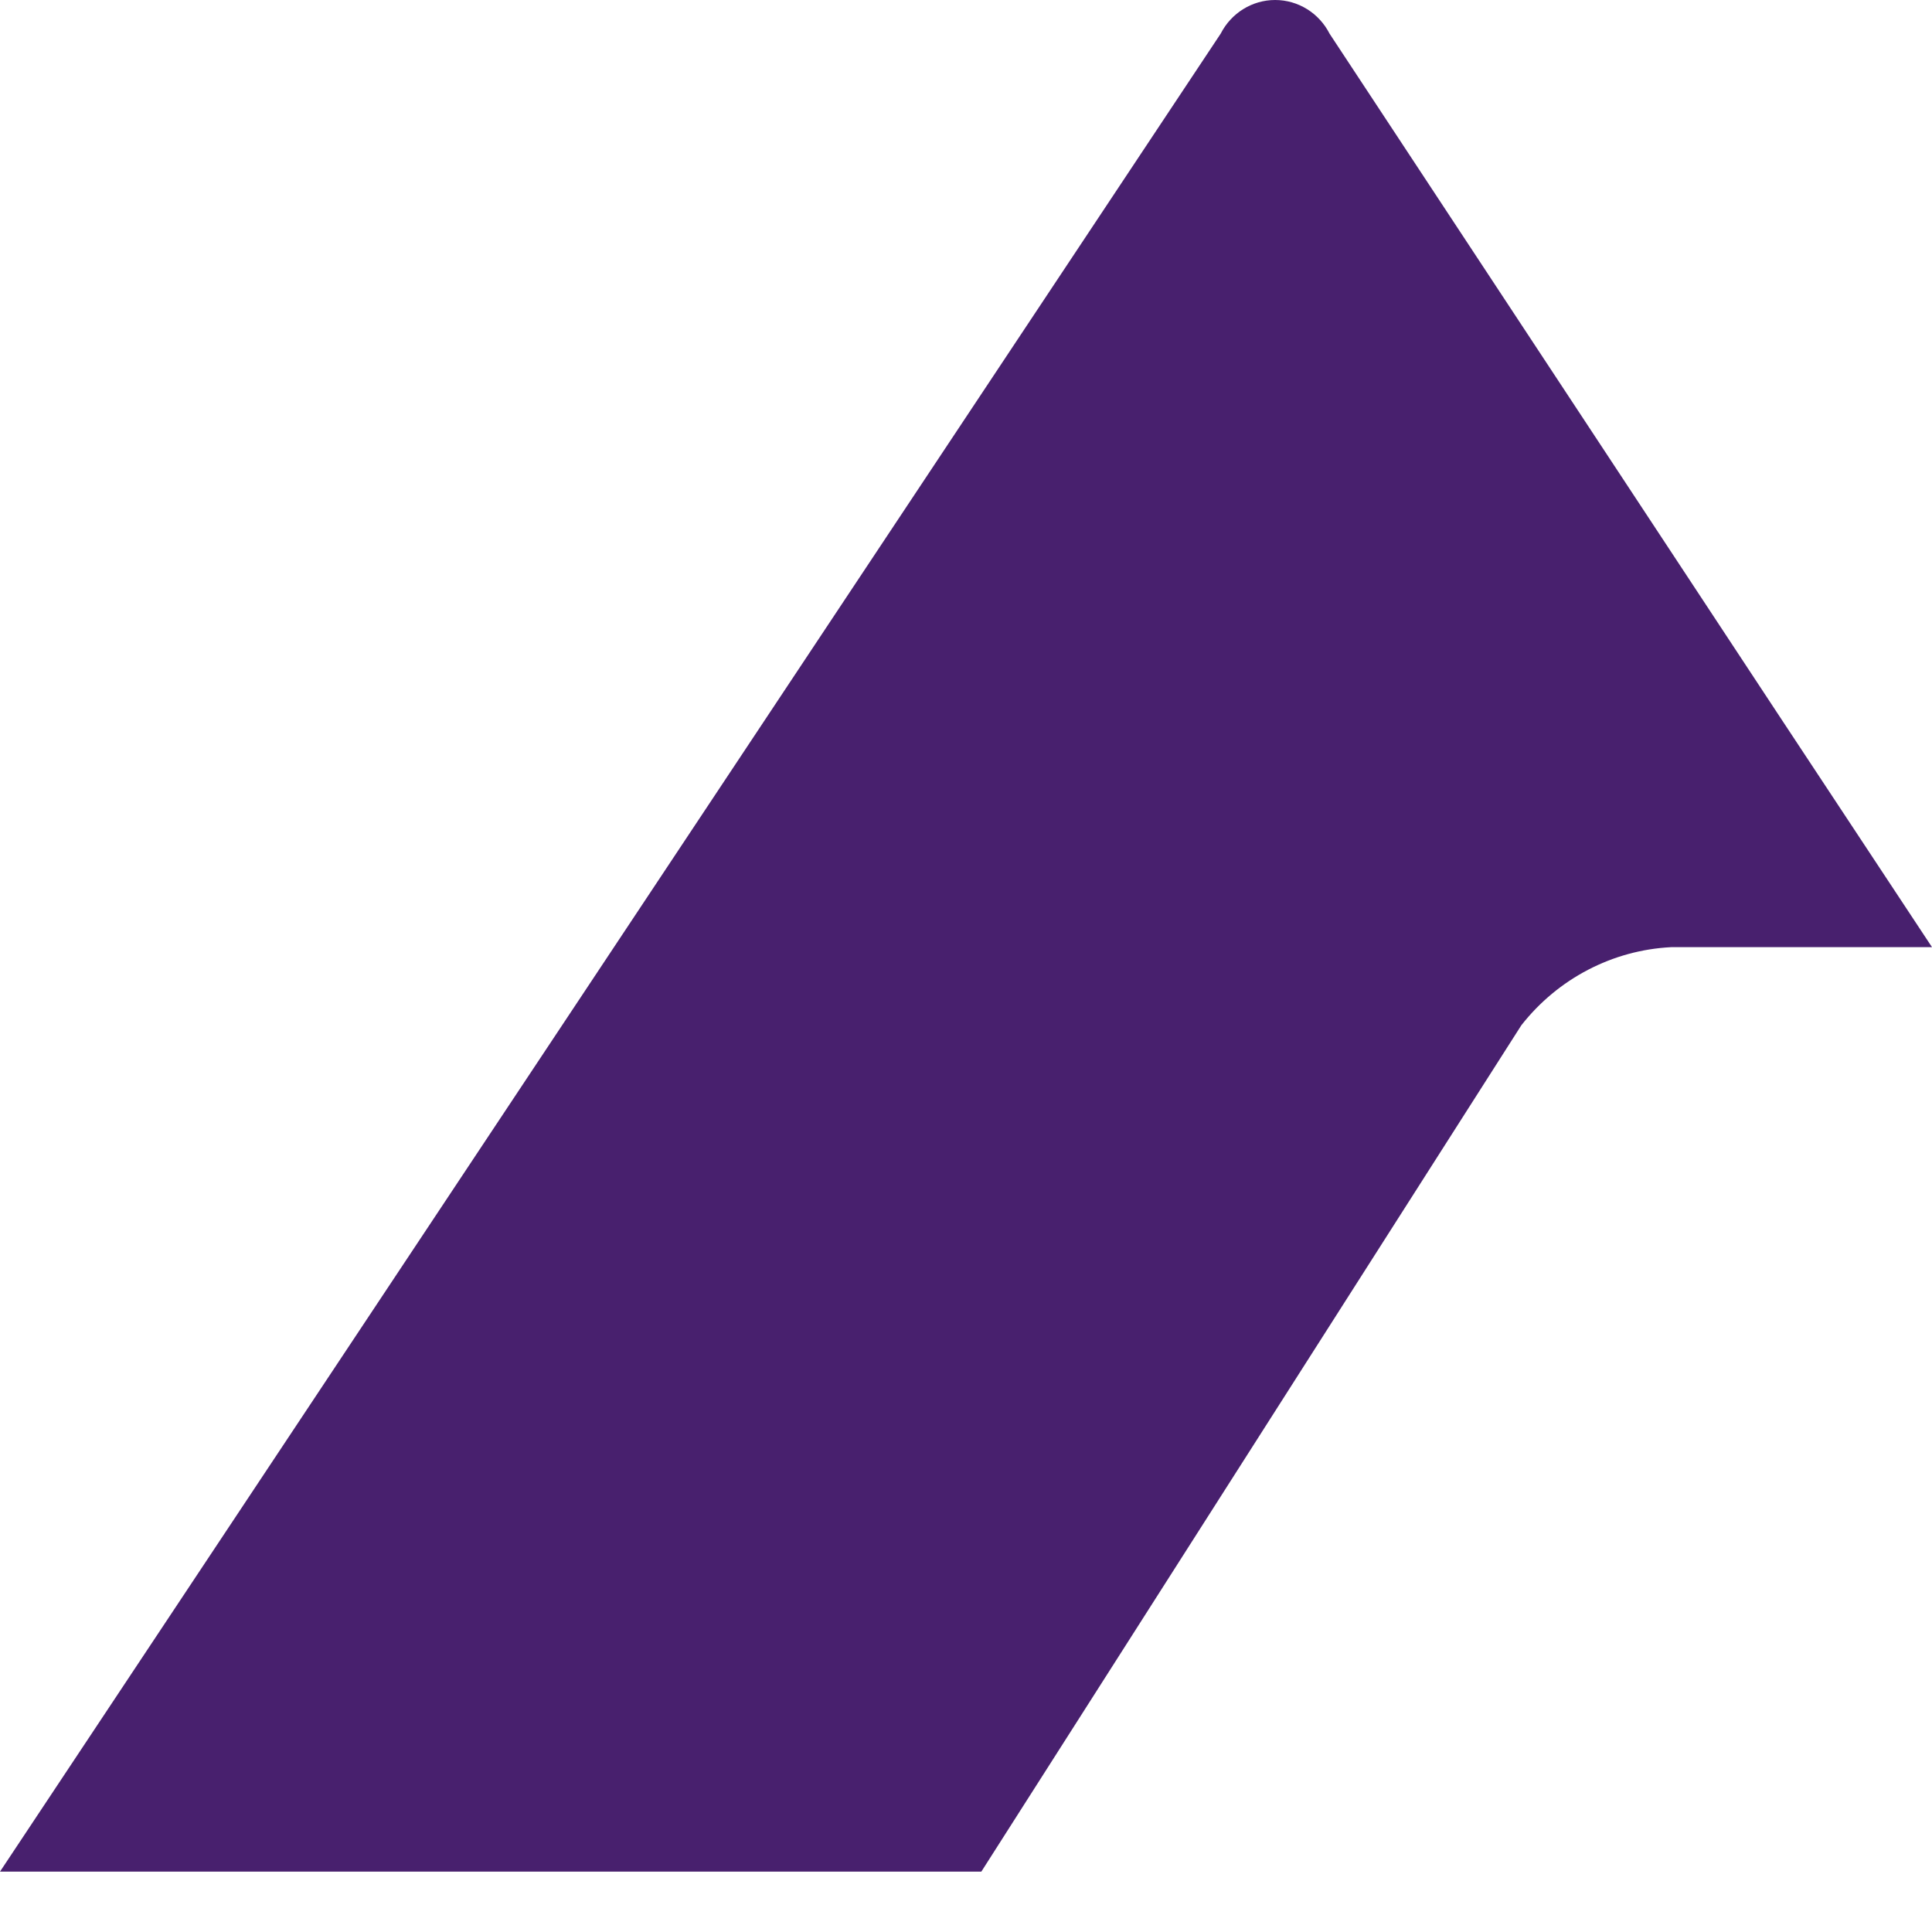 <?xml version="1.0" encoding="utf-8"?>
<svg xmlns="http://www.w3.org/2000/svg" width="32" height="32" viewBox="0 0 32 32" fill="none">
<path d="M0 31L20.218 0.558C20.393 0.215 20.741 0 21.12 0C21.5 0 21.847 0.215 22.022 0.558L29.51 11.919L32 15.688H27.68C26.709 15.737 25.805 16.208 25.198 16.982L16.254 31H0Z" fill="#48206E"/>
</svg>